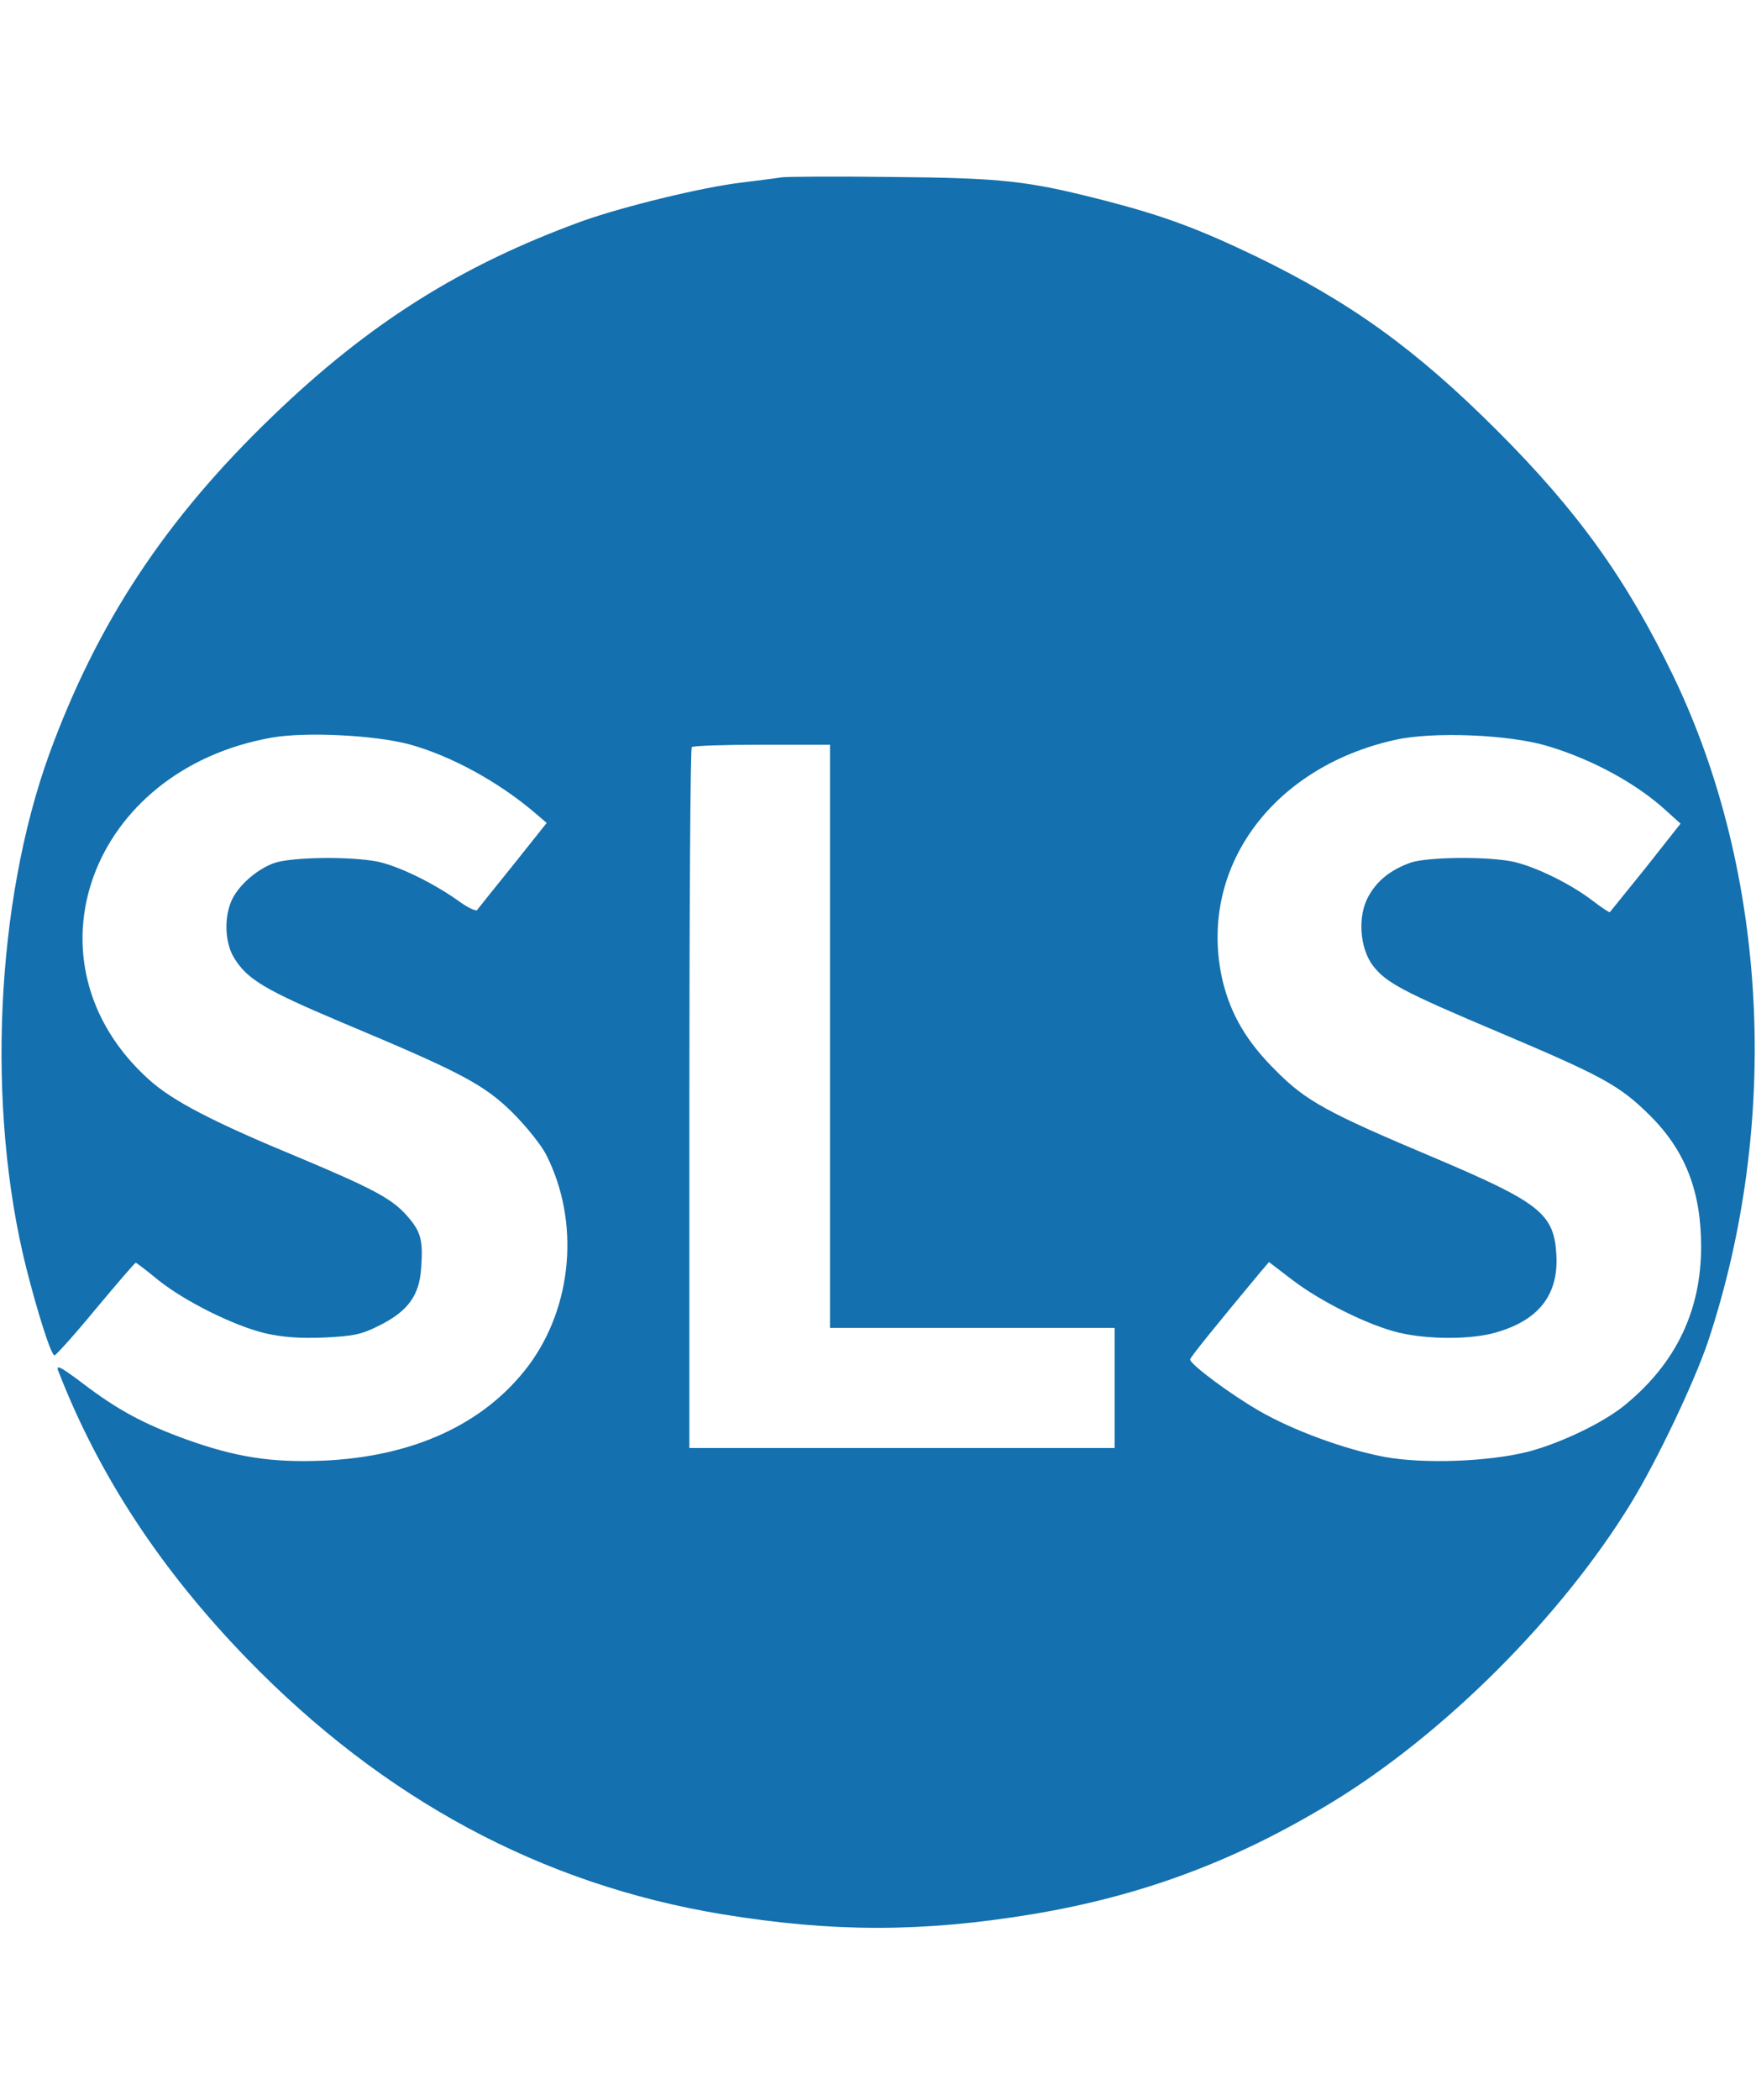<svg version="1.0" xmlns="http://www.w3.org/2000/svg"
 width="46" height="55" viewBox="0 0 512 512">

<g transform="translate(0,512) scale(0.1,-0.1)"
fill="#1470AE" stroke="none">
<path d="M2280 5104 c-14 -2 -65 -9 -115 -15 -115 -13 -351 -71 -468 -113
-352 -128 -621 -297 -903 -569 -312 -300 -511 -602 -651 -986 -156 -432 -183
-1029 -67 -1494 34 -134 73 -257 83 -257 4 0 59 61 120 135 62 74 114 135 117
135 2 0 32 -23 66 -51 78 -62 220 -133 313 -155 49 -11 100 -15 170 -12 86 4
109 9 159 34 85 42 119 88 124 169 6 84 -1 107 -45 156 -43 47 -100 77 -312
166 -249 103 -369 165 -438 228 -376 340 -172 903 361 996 98 17 300 7 400
-20 120 -33 258 -108 365 -199 l35 -30 -98 -123 c-55 -68 -102 -127 -105 -131
-4 -4 -29 8 -56 28 -72 51 -172 100 -233 113 -79 16 -251 14 -303 -4 -52 -19
-106 -67 -125 -112 -21 -50 -18 -122 9 -165 38 -62 90 -93 315 -188 346 -145
413 -180 497 -263 40 -40 84 -95 98 -123 98 -194 77 -441 -52 -614 -128 -170
-336 -266 -601 -277 -148 -6 -252 10 -397 62 -124 45 -200 86 -300 162 -62 47
-80 57 -74 40 118 -305 299 -581 551 -841 398 -410 859 -658 1385 -745 323
-53 584 -53 905 0 318 53 590 154 870 324 330 200 673 543 876 875 77 126 184
352 224 470 212 638 175 1365 -100 1938 -137 284 -279 482 -514 717 -238 238
-428 375 -707 510 -167 80 -267 117 -437 161 -226 58 -297 66 -622 69 -162 2
-306 1 -320 -1z m2233 -1658 c130 -39 259 -109 346 -189 l41 -37 -101 -128
c-57 -70 -103 -128 -105 -130 -1 -2 -24 13 -50 33 -65 50 -168 100 -232 114
-76 16 -251 14 -300 -3 -57 -21 -96 -51 -122 -98 -32 -57 -26 -150 13 -202 39
-50 85 -75 374 -197 297 -126 345 -152 433 -239 104 -103 150 -222 150 -383 0
-186 -73 -339 -220 -460 -62 -52 -189 -113 -285 -138 -115 -29 -304 -36 -418
-15 -117 22 -269 78 -367 135 -83 48 -200 135 -200 149 0 6 73 96 206 256 l24
28 68 -52 c82 -63 225 -134 312 -154 84 -20 209 -20 279 0 126 35 185 109 179
225 -6 122 -47 154 -356 285 -311 131 -374 165 -462 254 -85 84 -131 163 -155
261 -75 322 139 622 502 703 110 25 334 16 446 -18z m-2093 -846 l0 -850 415
0 415 0 0 -175 0 -175 -620 0 -620 0 0 1018 c0 560 3 1022 7 1025 3 4 96 7
205 7 l198 0 0 -850z"/>
</g>
</svg>
